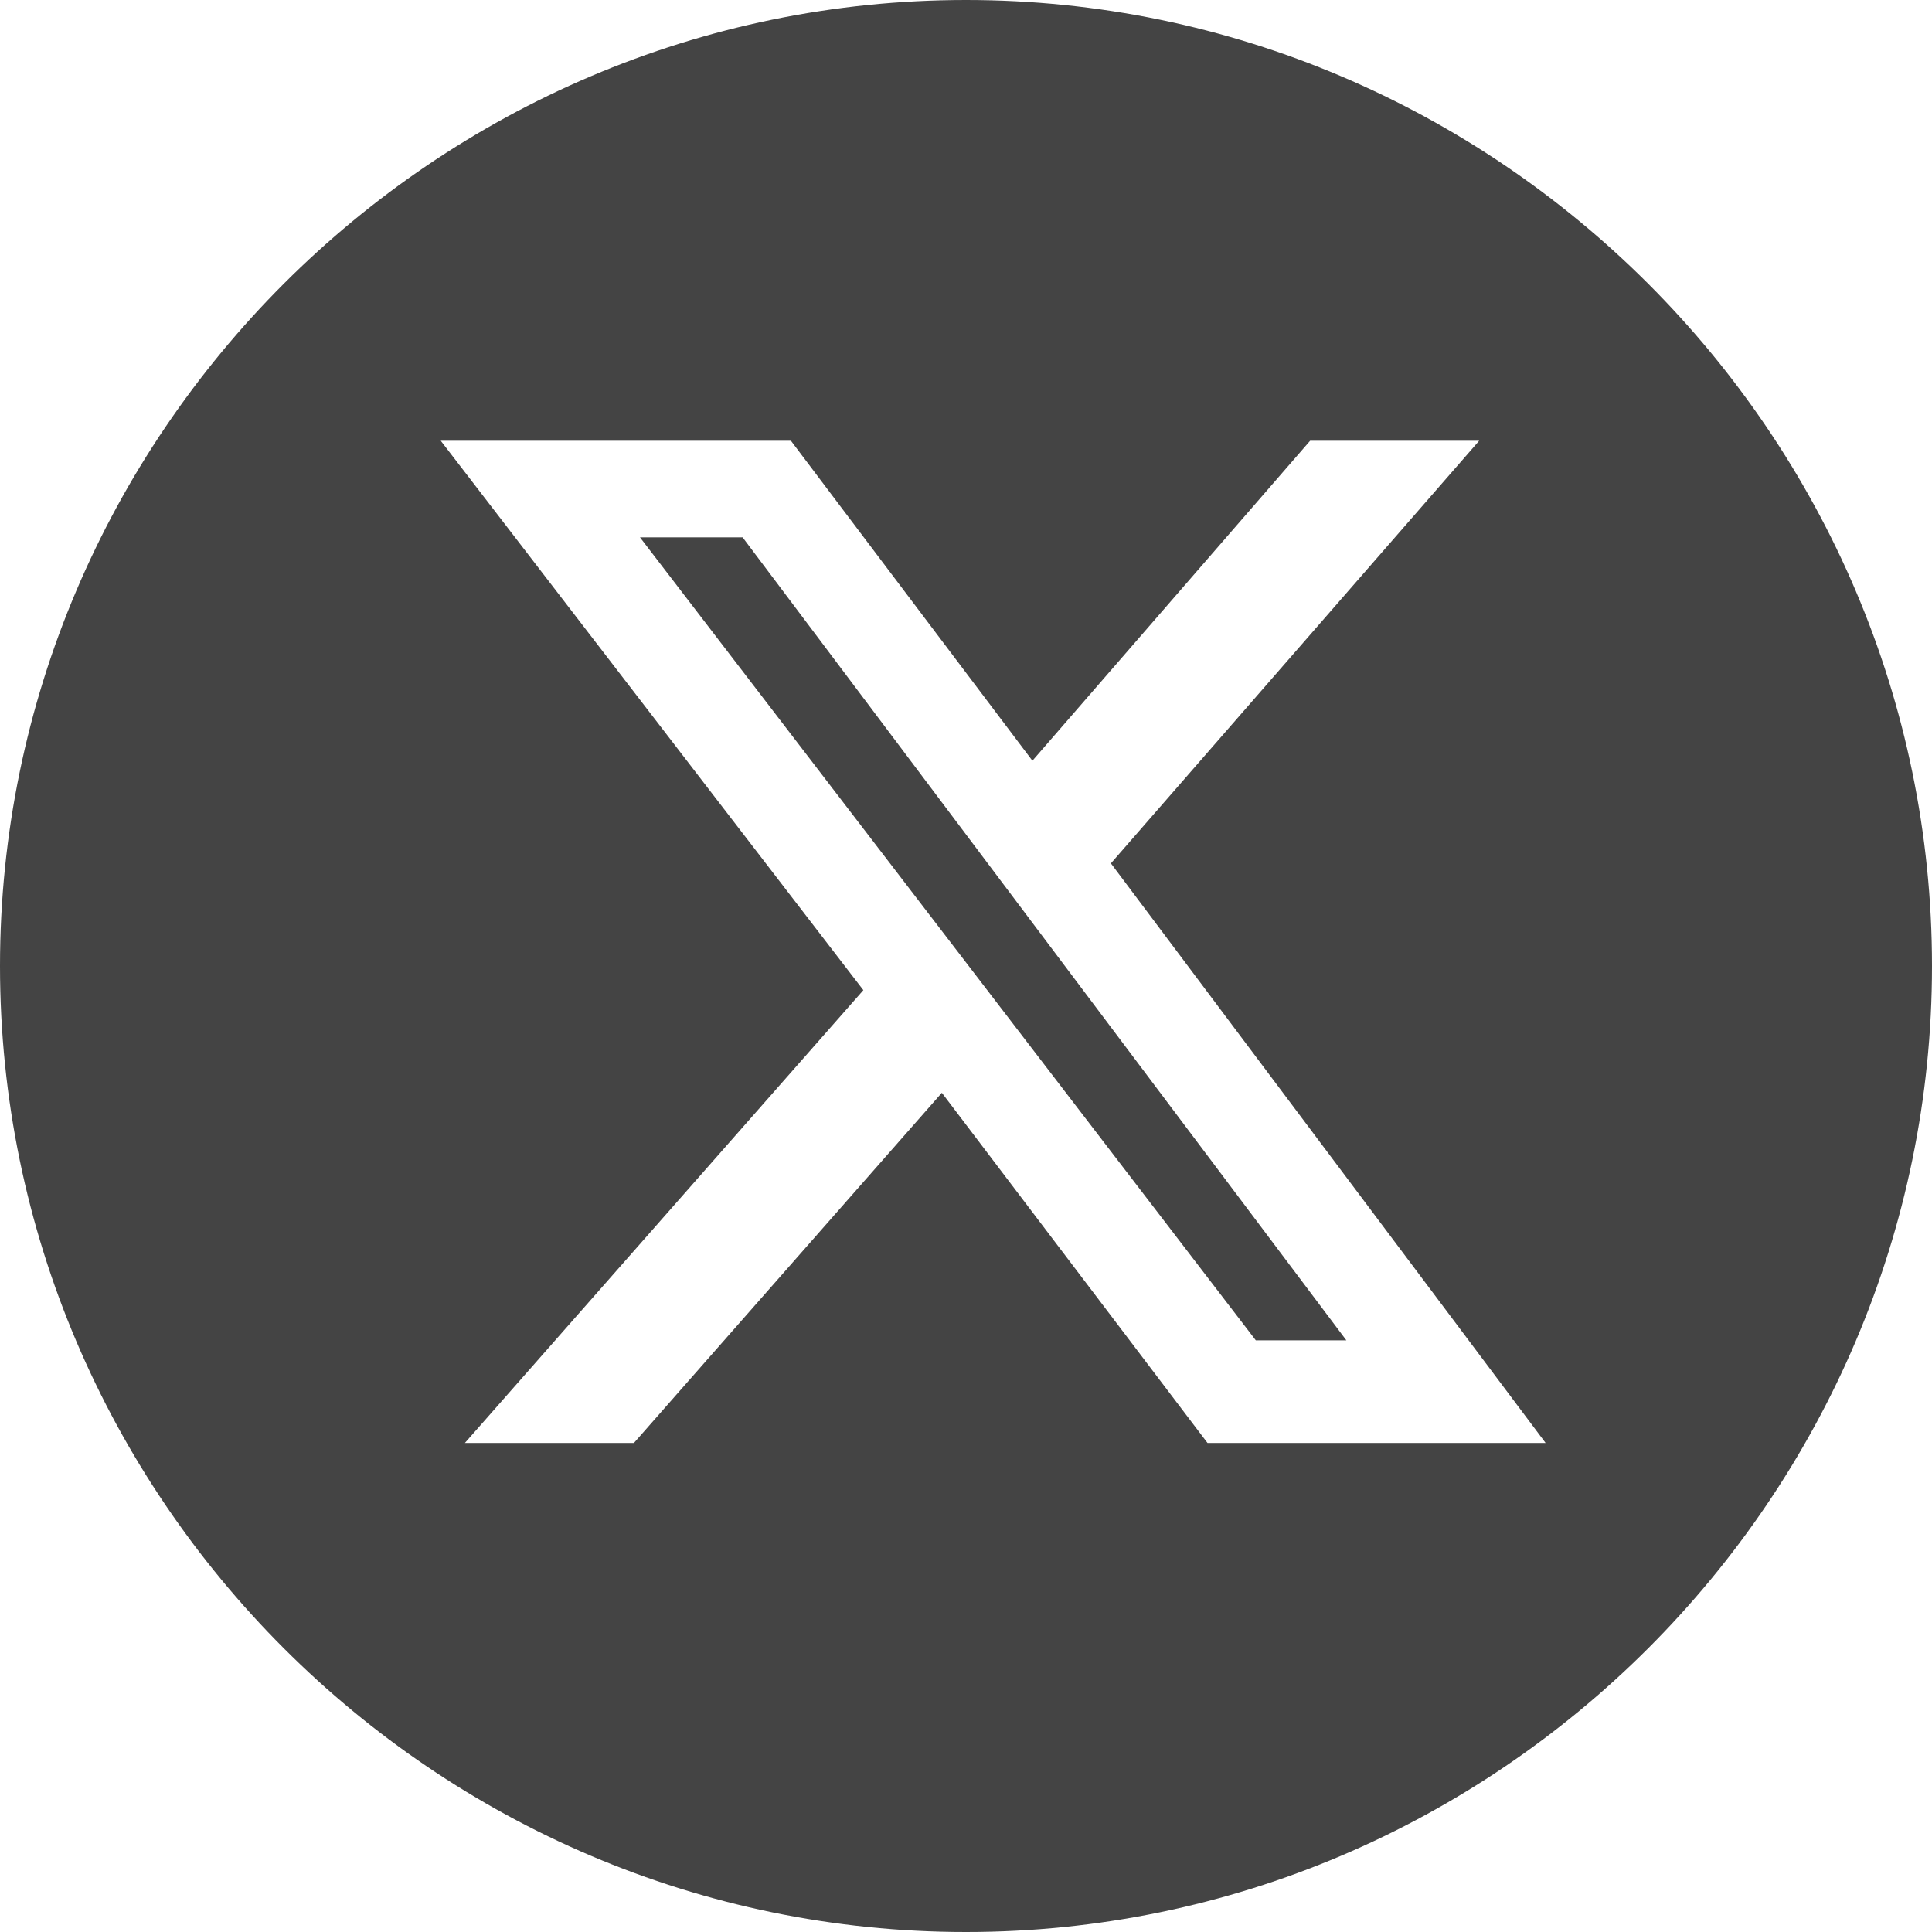 <?xml version="1.0" encoding="utf-8"?>
<!-- Generator: Adobe Illustrator 27.0.1, SVG Export Plug-In . SVG Version: 6.00 Build 0)  -->
<svg version="1.1" id="Layer_1" xmlns="http://www.w3.org/2000/svg" xmlns:xlink="http://www.w3.org/1999/xlink" x="0px" y="0px"
	 viewBox="0 0 32 32" style="enable-background:new 0 0 32 32;" xml:space="preserve">
<style type="text/css">
	.st0{fill:#444444;}
</style>
<g>
	<polygon class="st0" points="10.6,8.9 20.8,22.2 22.3,22.2 12.3,8.9 	"/>
	<path class="st0" d="M16,0C7.2,0,0,7.2,0,16s7.2,16,16,16s16-7.2,16-16S24.8,0,16,0z M20,23.9l-4.4-5.8l-5.1,5.8H7.7l6.6-7.5
		L7.3,7.3h5.8l4,5.3l4.6-5.3h2.8l-6.1,7l7.2,9.6H20z"/>
</g>
</svg>
